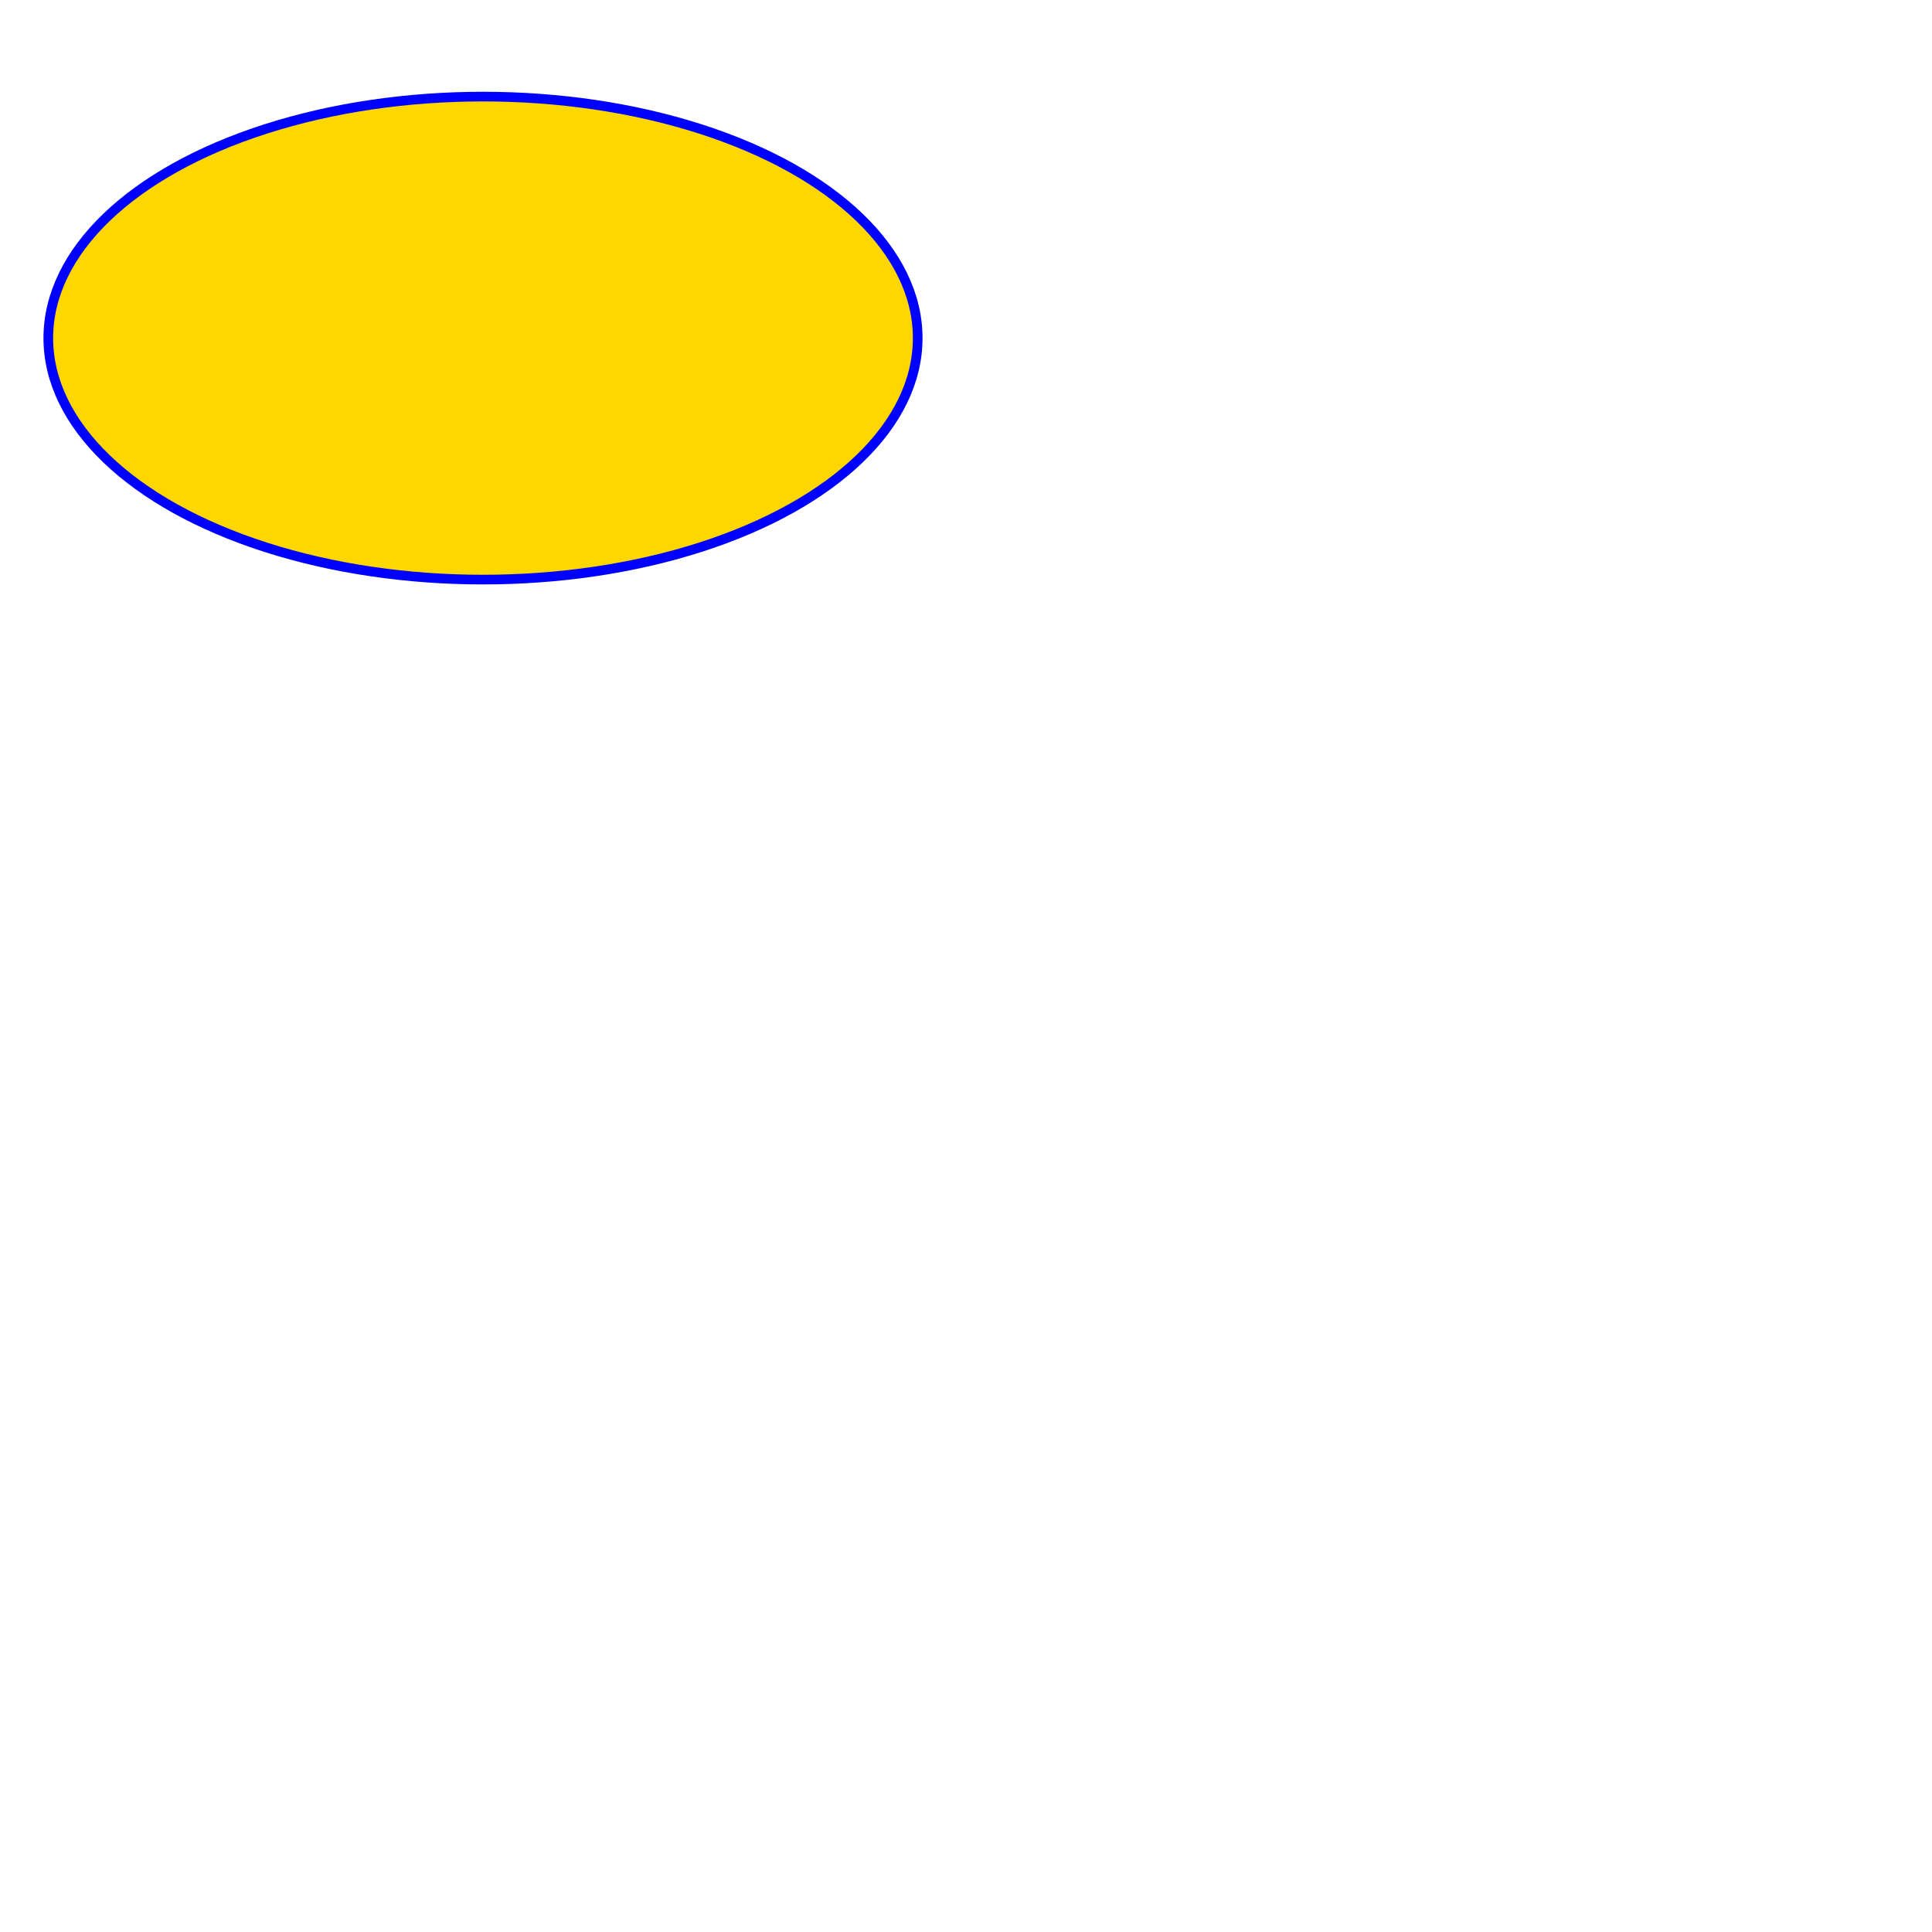 <?xml version="1.0" standalone="no"?>
<!DOCTYPE svg SYSTEM "svg-19991203.dtd">
<!-- ====================================================================== -->
<!-- Filename: ellipse.svg                                                  -->
<!-- Author: Pankaj Kamthan                                                 -->
<!-- Date: October 15, 1999                                                 -->
<!-- ====================================================================== -->

<svg width="400" height="400" >
  <g style="stroke:black; fill:none; text-rendering:optimizeLegibility;shape-rendering:default" >
    <ellipse cx="100" cy="70" rx="90" ry="50" style="stroke:blue; fill:gold; stroke-width:2" />
 </g>
</svg>
